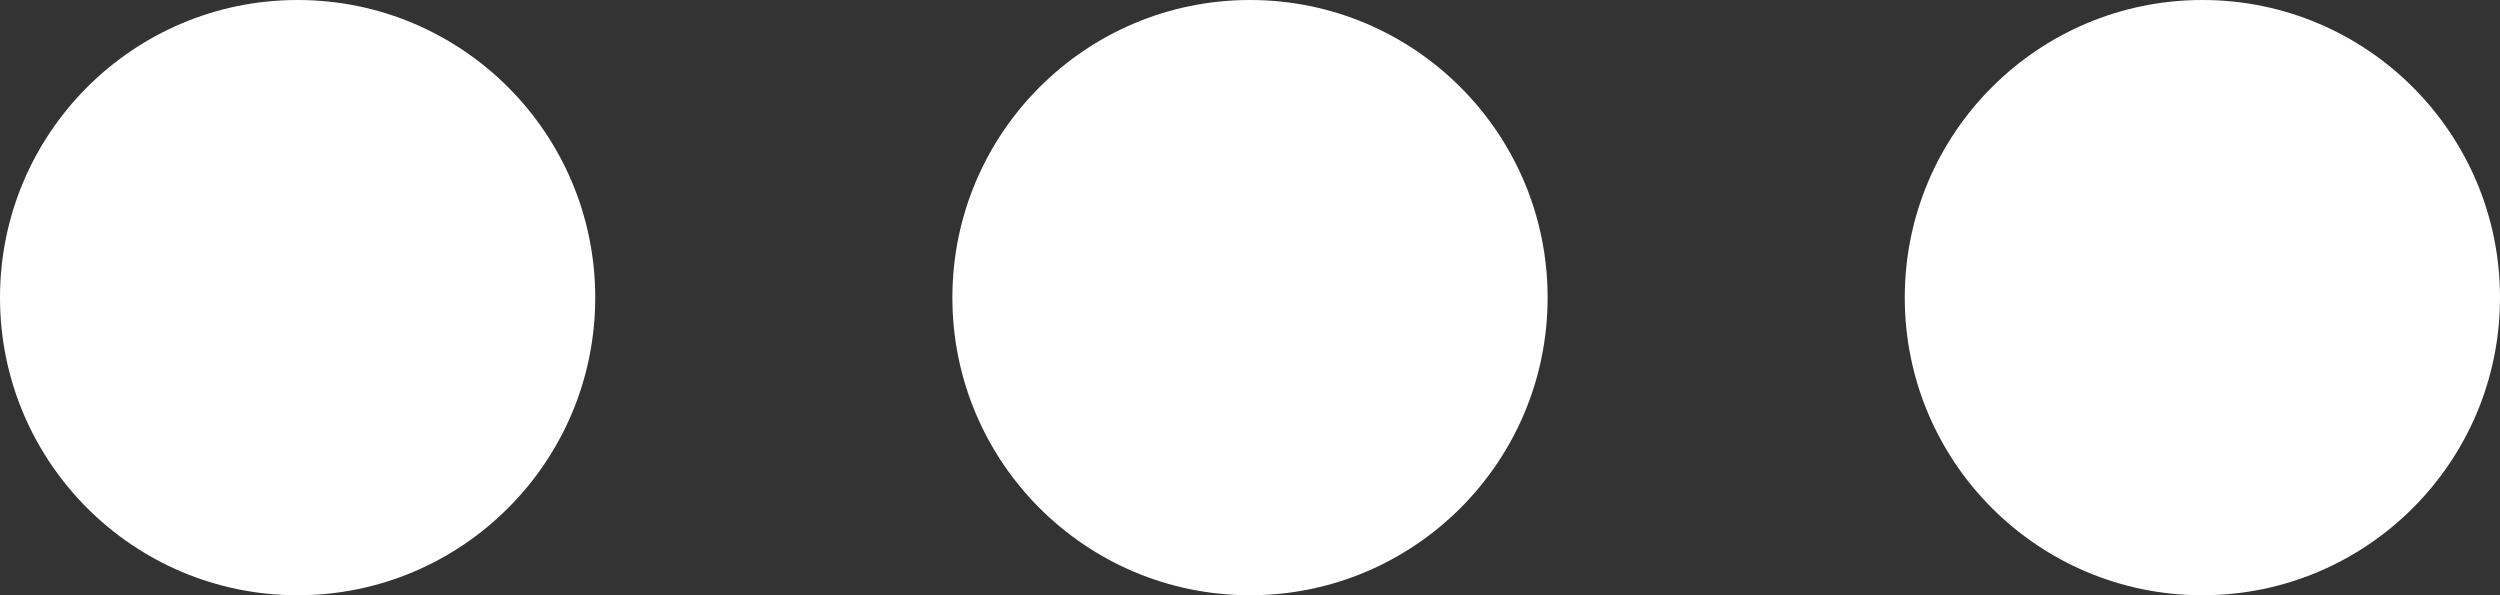 <?xml version="1.0" encoding="UTF-8"?> <svg xmlns="http://www.w3.org/2000/svg" width="105" height="25" viewBox="0 0 105 25" fill="none"><rect x="0" y="0" width="105" height="25" fill="#333333" stroke="none"/> <circle cx="12.5" cy="12.5" r="12.5" fill="white"></circle> <circle cx="52.5" cy="12.5" r="12.5" fill="white"></circle> <circle cx="92.5" cy="12.5" r="12.5" fill="white"></circle> </svg> 